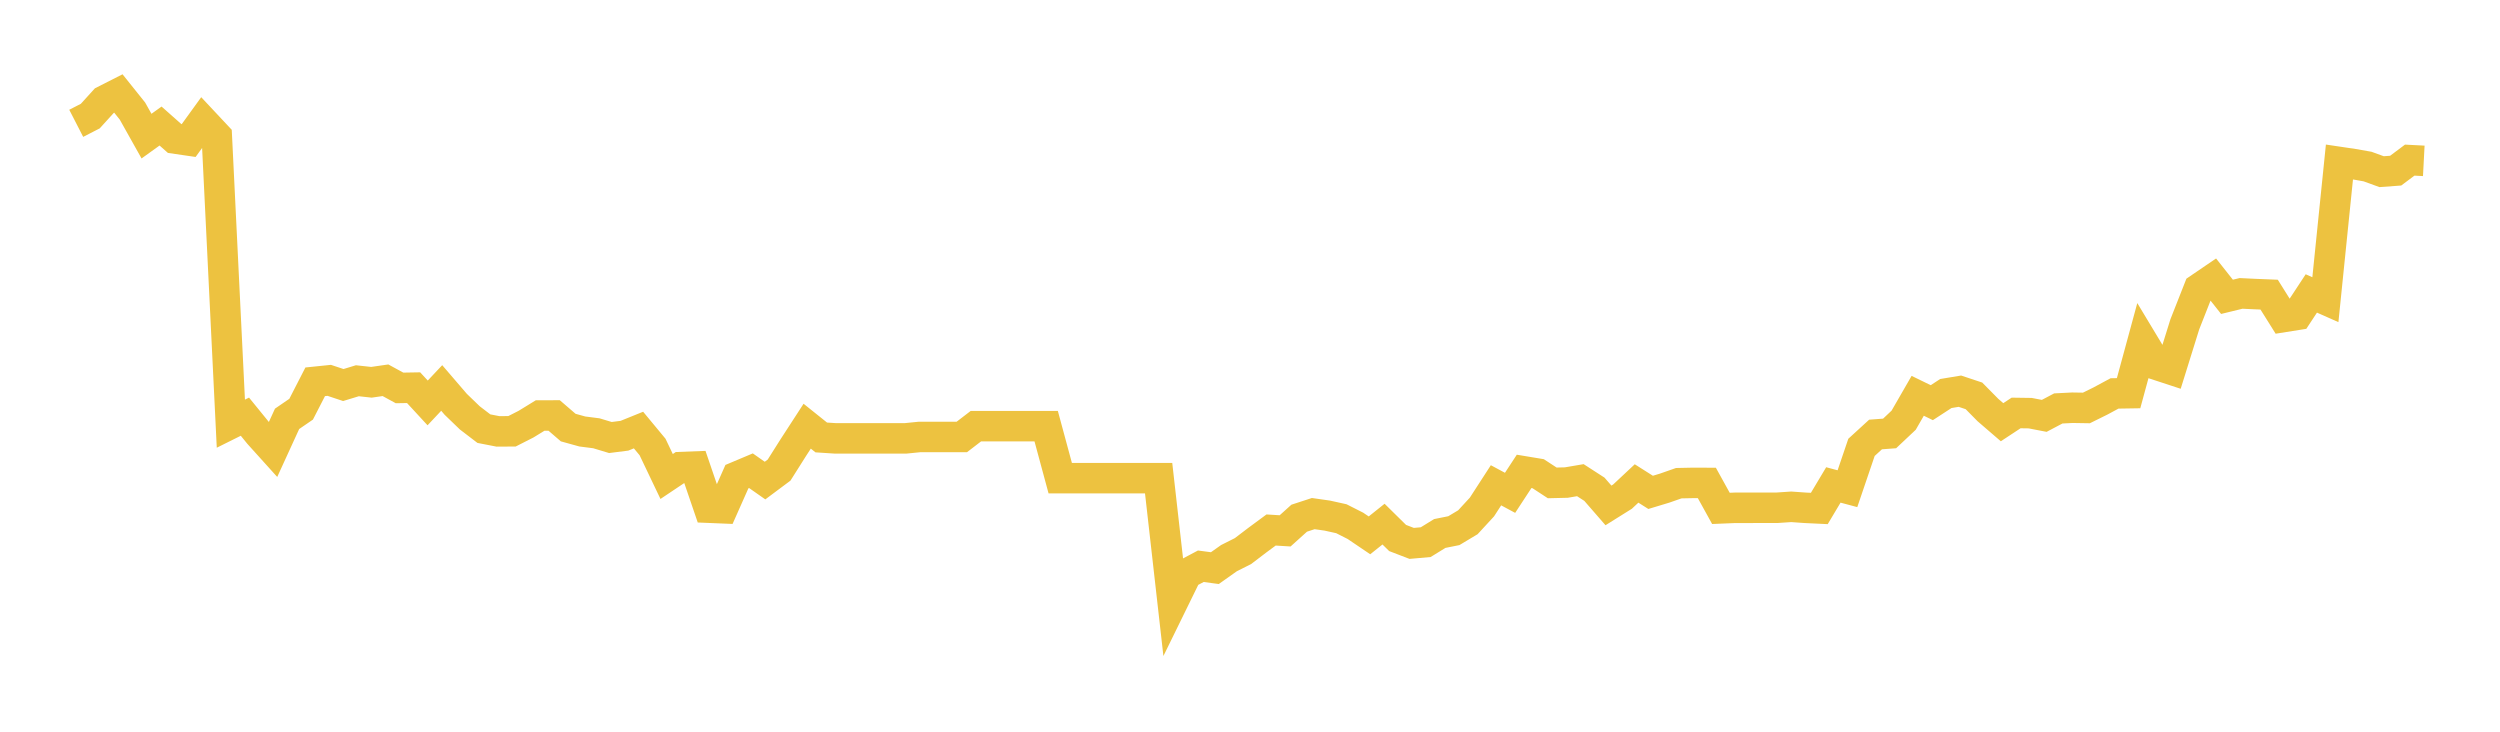 <svg width="164" height="48" xmlns="http://www.w3.org/2000/svg" xmlns:xlink="http://www.w3.org/1999/xlink"><path fill="none" stroke="rgb(237,194,64)" stroke-width="2" d="M5,8.09L5.922,7.616L6.844,6.601L7.766,6.133L8.689,7.286L9.611,8.93L10.533,8.268L11.455,9.085L12.377,9.22L13.299,7.945L14.222,8.93L15.144,27.793L16.066,27.334L16.988,28.467L17.91,29.489L18.832,27.476L19.754,26.844L20.677,25.046L21.599,24.951L22.521,25.258L23.443,24.977L24.365,25.078L25.287,24.945L26.21,25.448L27.132,25.432L28.054,26.432L28.976,25.451L29.898,26.524L30.82,27.413L31.743,28.119L32.665,28.299L33.587,28.293L34.509,27.824L35.431,27.258L36.353,27.255L37.275,28.049L38.198,28.305L39.12,28.423L40.042,28.701L40.964,28.584L41.886,28.211L42.808,29.324L43.731,31.258L44.653,30.641L45.575,30.606L46.497,33.305L47.419,33.343L48.341,31.267L49.263,30.879L50.186,31.526L51.108,30.838L52.03,29.379L52.952,27.958L53.874,28.697L54.796,28.757L55.719,28.757L56.641,28.757L57.563,28.757L58.485,28.757L59.407,28.757L60.329,28.664L61.251,28.664L62.174,28.664L63.096,28.664L64.018,27.956L64.94,27.956L65.862,27.956L66.784,27.956L67.707,27.956L68.629,27.956L69.551,31.367L70.473,31.367L71.395,31.367L72.317,31.367L73.24,31.367L74.162,31.367L75.084,31.367L76.006,31.367L76.928,39.518L77.85,37.636L78.772,37.146L79.695,37.269L80.617,36.616L81.539,36.152L82.461,35.449L83.383,34.768L84.305,34.825L85.228,33.993L86.15,33.692L87.072,33.824L87.994,34.028L88.916,34.495L89.838,35.119L90.76,34.382L91.683,35.292L92.605,35.647L93.527,35.565L94.449,34.997L95.371,34.812L96.293,34.26L97.216,33.259L98.138,31.835L99.06,32.33L99.982,30.922L100.904,31.075L101.826,31.678L102.749,31.656L103.671,31.499L104.593,32.095L105.515,33.155L106.437,32.578L107.359,31.715L108.281,32.299L109.204,32.02L110.126,31.697L111.048,31.678L111.97,31.681L112.892,33.35L113.814,33.312L114.737,33.312L115.659,33.309L116.581,33.309L117.503,33.247L118.425,33.312L119.347,33.356L120.269,31.812L121.192,32.059L122.114,29.347L123.036,28.503L123.958,28.434L124.88,27.565L125.802,25.965L126.725,26.415L127.647,25.815L128.569,25.662L129.491,25.969L130.413,26.903L131.335,27.697L132.257,27.09L133.18,27.103L134.102,27.281L135.024,26.794L135.946,26.747L136.868,26.762L137.79,26.306L138.713,25.809L139.635,25.794L140.557,22.403L141.479,23.934L142.401,24.237L143.323,21.278L144.246,18.934L145.168,18.306L146.09,19.472L147.012,19.247L147.934,19.291L148.856,19.328L149.778,20.8L150.701,20.653L151.623,19.25L152.545,19.659L153.467,10.626L154.389,10.763L155.311,10.926L156.234,11.262L157.156,11.194L158.078,10.504L159,10.552"></path></svg>